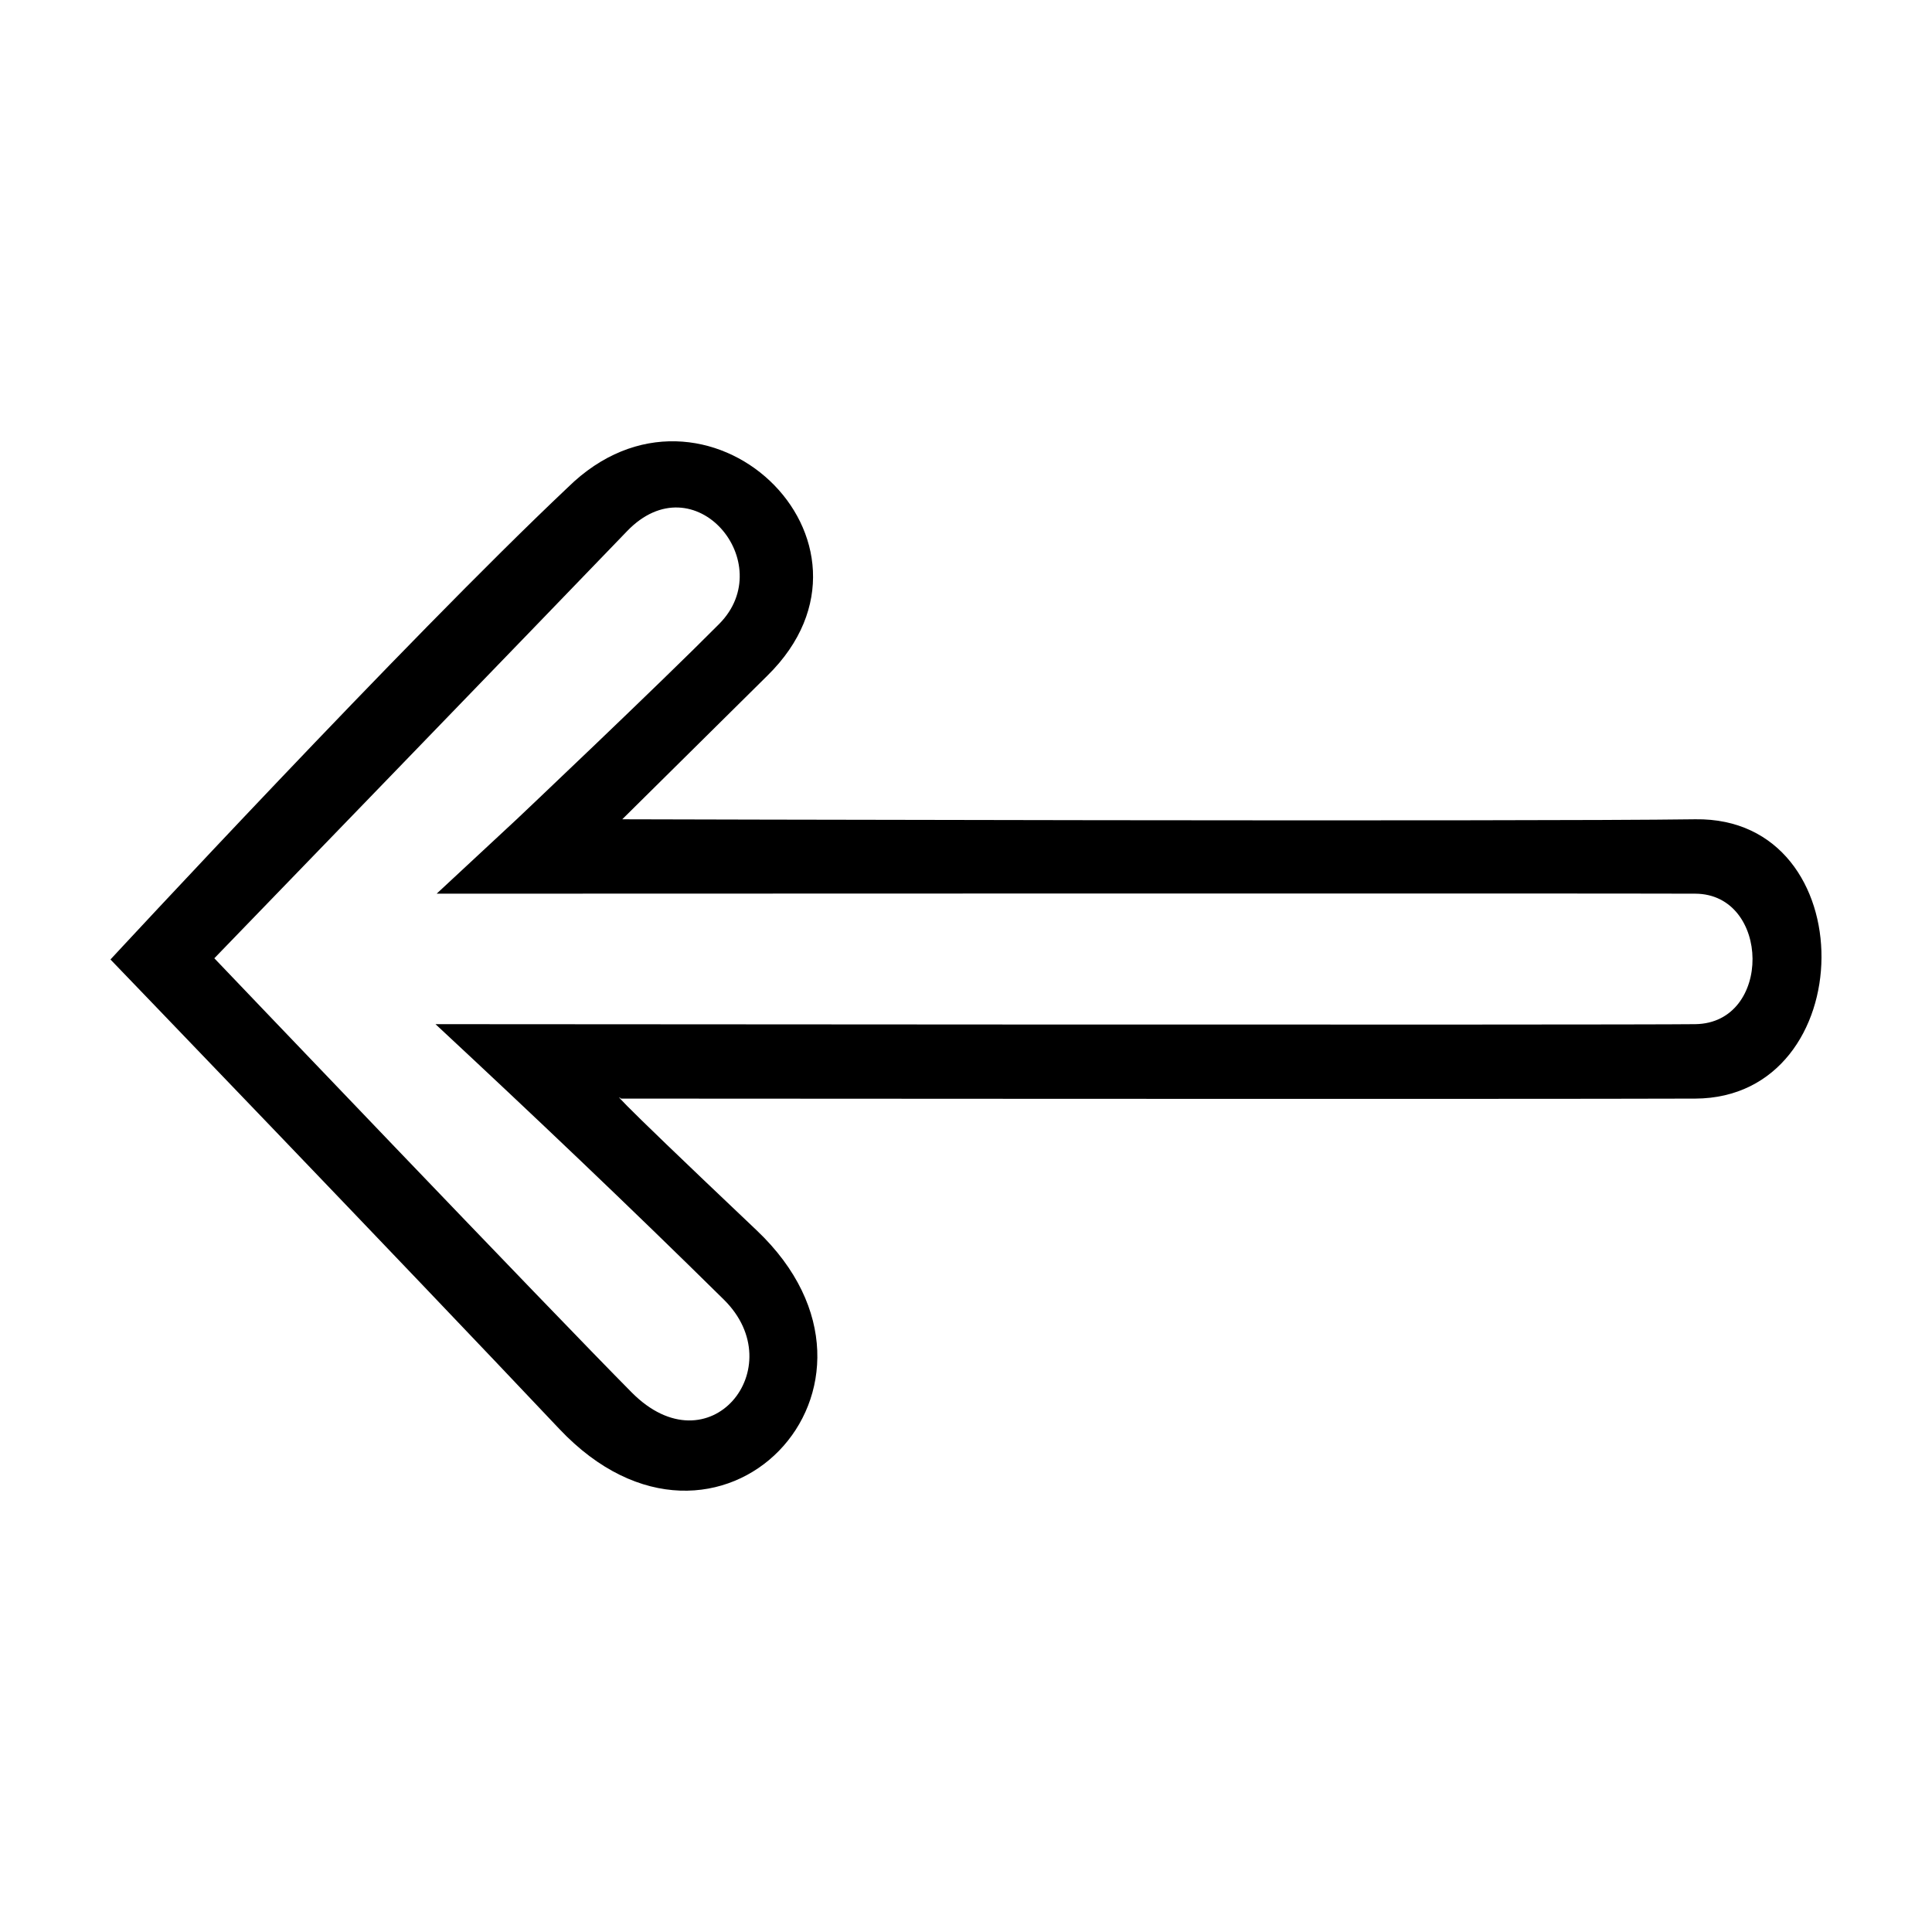 <?xml version="1.0" encoding="UTF-8"?>
<!-- Uploaded to: SVG Repo, www.svgrepo.com, Generator: SVG Repo Mixer Tools -->
<svg fill="#000000" width="800px" height="800px" version="1.1" viewBox="144 144 512 512" xmlns="http://www.w3.org/2000/svg">
 <path d="m593.27 435.14c-44.113 0.172-284.68 0-284.68 0s-7.5-6.254 35.926 34.906c43.426 41.156-10.25 97.16-52.293 52.637-42.039-44.523-118.95-124.41-118.95-124.41s78.199-84.484 121.2-125.1c36.203-35.605 89 14.371 52.91 49.863l-38.48 38.082s239.3 0.648 284.37 0c45.062-0.648 44.113 73.828 0 74.023zm-312.34-74.023s37.695-35.664 53.664-51.77c15.969-16.105-6.559-43.164-24.414-24.586-17.855 18.578-109.38 113.19-109.38 113.19s90.086 94.383 110.62 115.07c20.535 20.684 42.625-6.625 24.414-24.605-25.078-24.746-50.629-49.004-76.426-73.004 0 0 313.38 0.258 333.86 0 20.477-0.258 19.98-34.48 0-34.578-19.98-0.113-333.55 0-333.55 0z"/>
</svg>